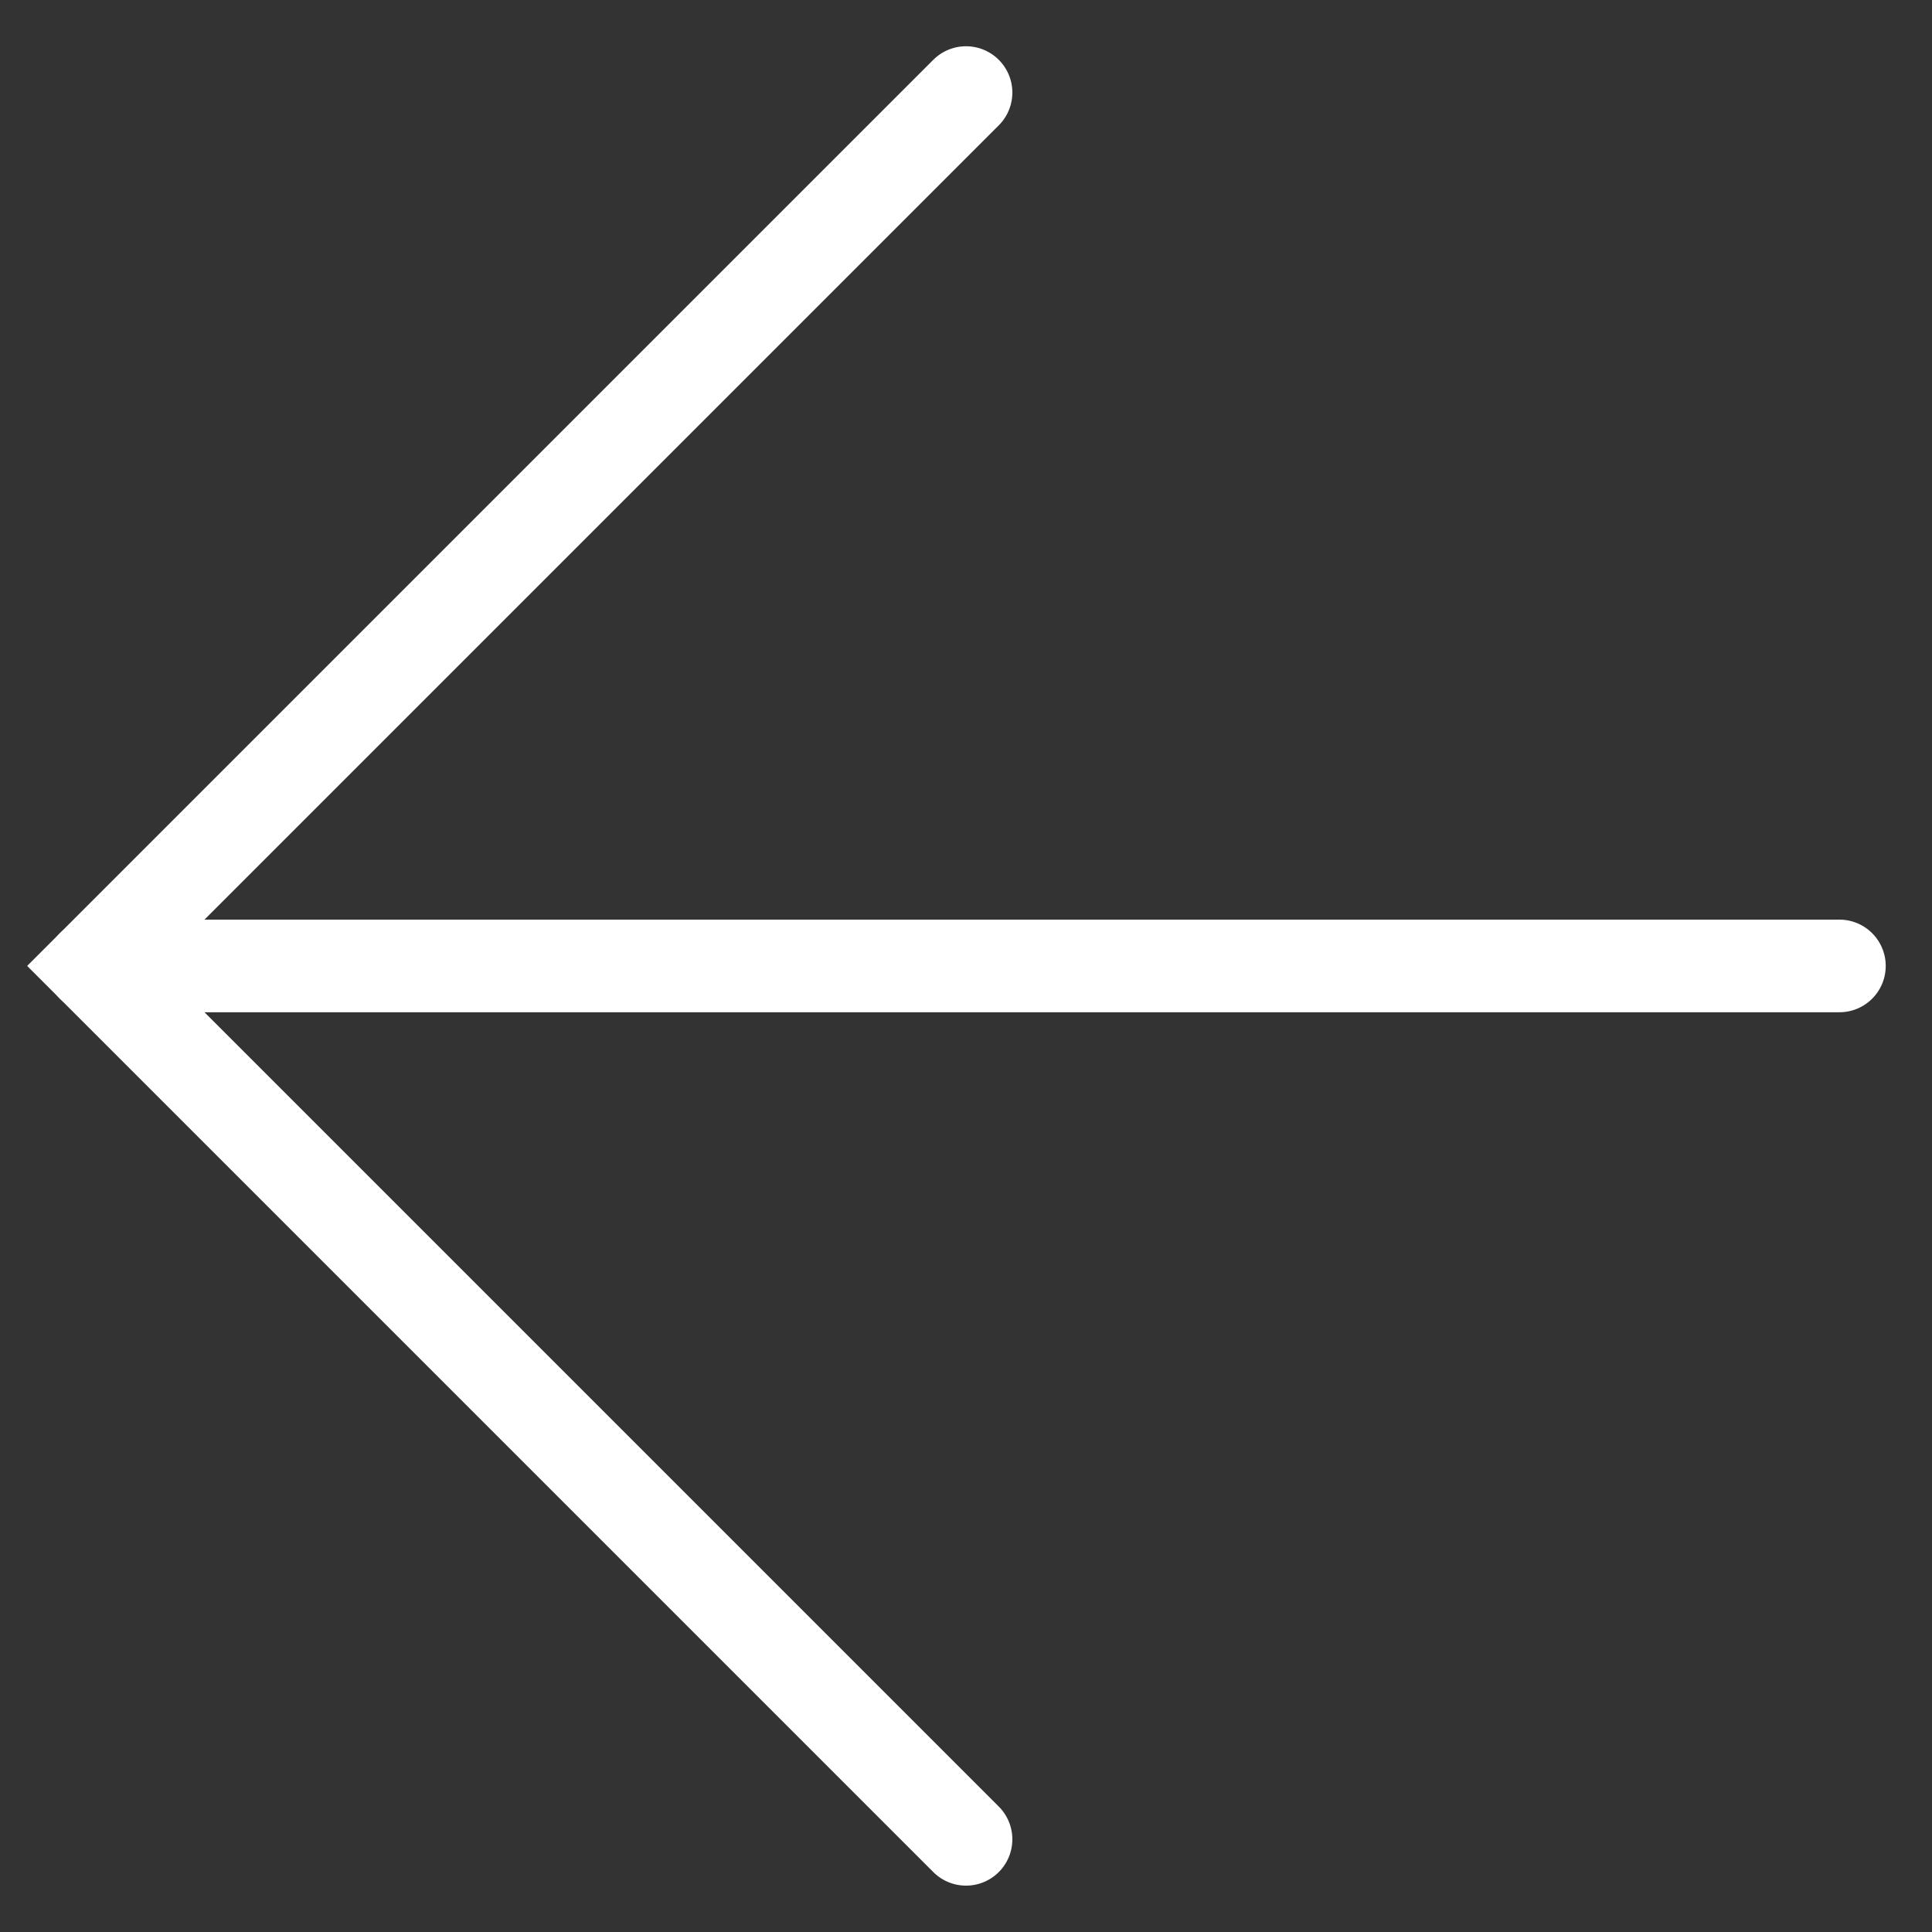 <svg xmlns="http://www.w3.org/2000/svg" width="15.642" height="15.642" viewBox="0 0 15.642 15.642">
  <rect x="0" y="0" width="15.642" height="15.642" fill="#333333" stroke="none"/>
  <g id="グループ_38169" data-name="グループ 38169" transform="translate(977.02 1053.169) rotate(-135)">
    <path id="パス_164863" data-name="パス 164863" d="M0,0H10V10" transform="translate(1419.5 48.846)" fill="none" stroke="#fff" stroke-linecap="round" stroke-width="0.75"/>
    <line id="線_464" data-name="線 464" x1="10" y2="10" transform="translate(1419.5 48.846)" fill="none" stroke="#fff" stroke-linecap="round" stroke-width="0.75"/>
  </g>
</svg>
